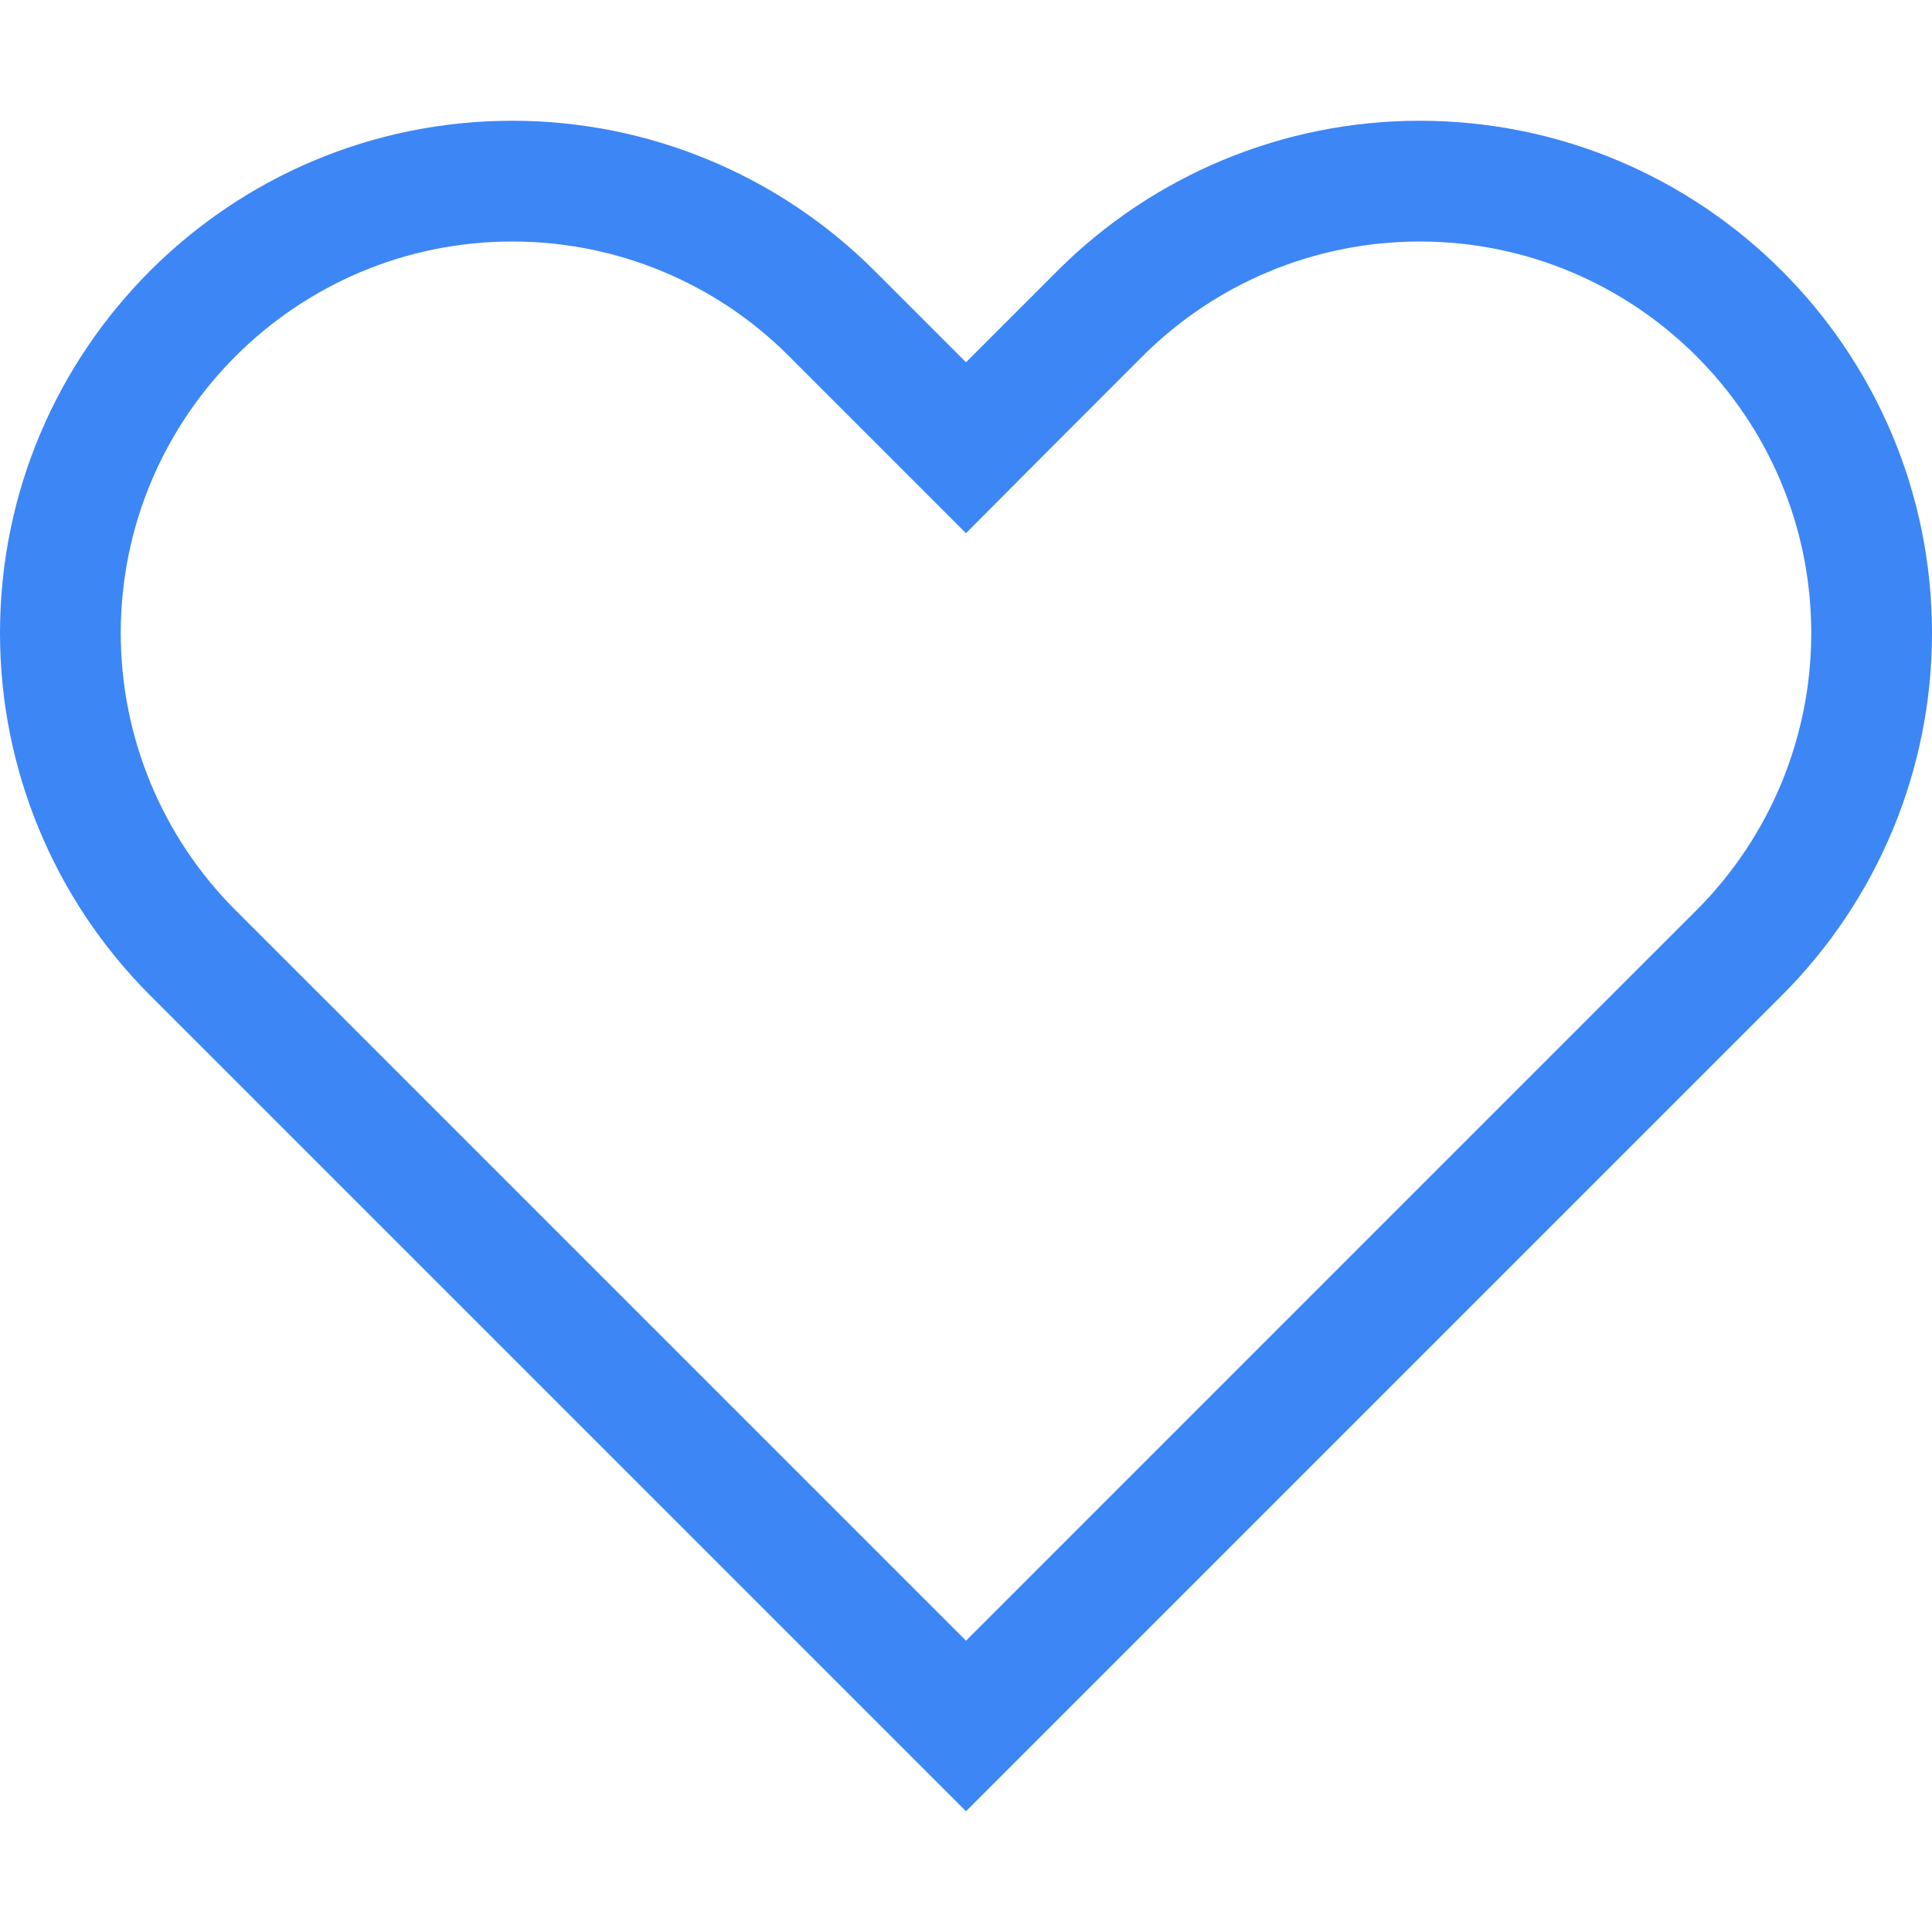 <svg width="40" height="40" viewBox="0 0 40 40" fill="none" xmlns="http://www.w3.org/2000/svg">
<path d="M20 11.039L18.234 9.273L16.336 7.375C14.82 5.852 12.758 5 10.609 5C6.133 5 2.5 8.633 2.5 13.109C2.5 15.258 3.352 17.32 4.875 18.844L6.766 20.734L20 33.969L33.234 20.734L35.125 18.844C36.648 17.32 37.5 15.258 37.5 13.109C37.5 8.633 33.867 5 29.391 5C27.242 5 25.18 5.852 23.656 7.375L21.766 9.266L20 11.039ZM21.766 35.734L20 37.5L18.234 35.734L5 22.5L3.109 20.609C1.117 18.617 0 15.922 0 13.109C0 7.25 4.75 2.5 10.609 2.5C13.422 2.5 16.117 3.617 18.109 5.609L18.234 5.734L20 7.5L21.766 5.734L21.891 5.609C23.883 3.617 26.578 2.5 29.391 2.5C35.25 2.5 40 7.25 40 13.109C40 15.922 38.883 18.617 36.891 20.609L35 22.5L21.766 35.734Z" fill="#3D86F6"/>
</svg>
